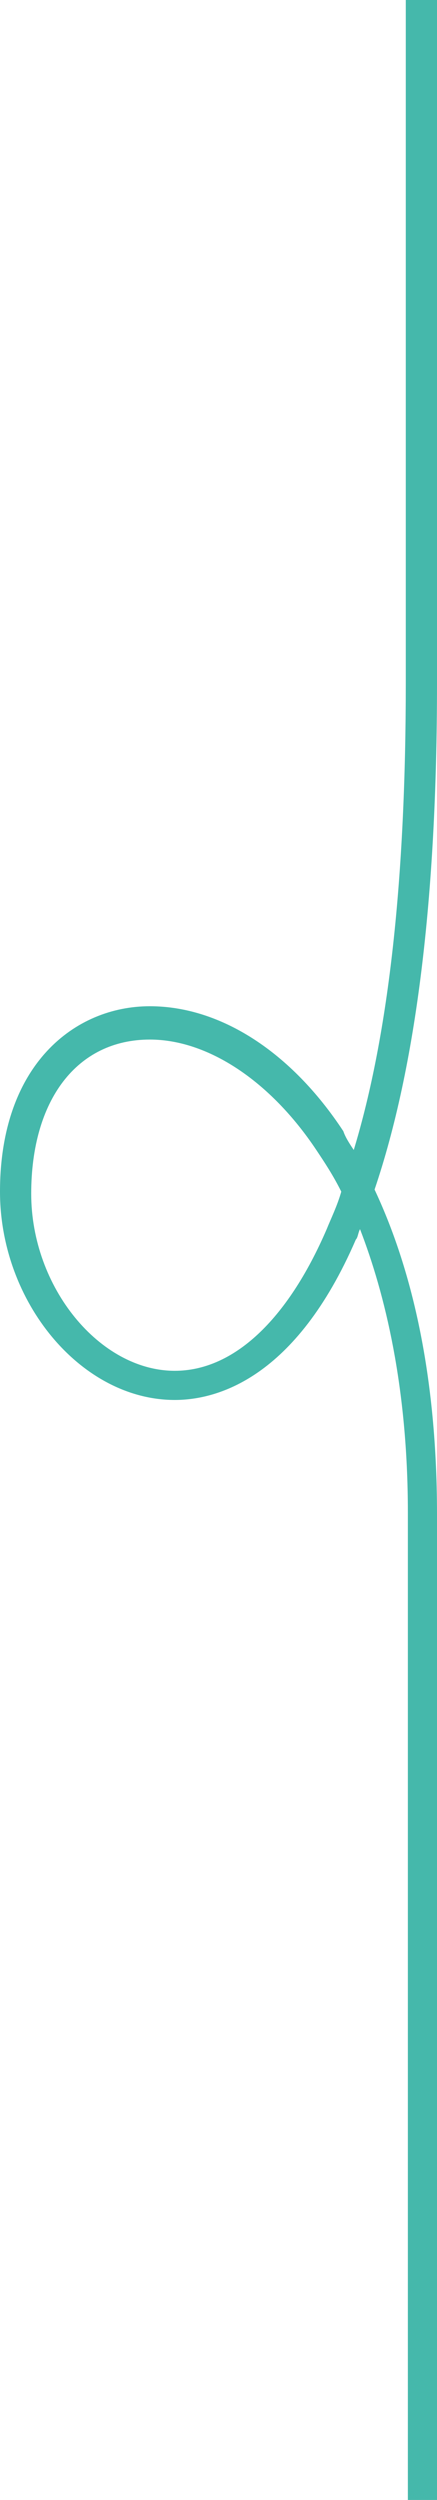 <svg xmlns="http://www.w3.org/2000/svg" xmlns:xlink="http://www.w3.org/1999/xlink" viewBox="0 0 21 120"><defs><clipPath ><rect width="21" height="120"/></clipPath></defs><g clip-path="url(#_clipPath_lGfaVwuIWtaI0NveJ2SOzxGqPOgFN0X4)"><path d=" M 21 120.169 L 21 72.7 C 21 65.5 19.6 60.5 18 57.1 C 20 51.2 21 43.1 21 32.8 L 21 0 L 19.5 0 L 19.5 32.8 C 19.5 42.1 18.7 49.6 17 55.2 C 16.8 54.9 16.6 54.6 16.5 54.3 C 14 50.5 10.6 48.3 7.2 48.3 C 3.6 48.3 0 51.1 0 57.2 C 0 62.5 3.9 67.2 8.4 67.2 C 10.4 67.2 14.2 66.2 17.1 59.5 C 17.2 59.4 17.2 59.2 17.3 59 C 18.5 62.1 19.6 66.6 19.6 72.6 L 19.6 120.152 L 21 120.169 L 21 120.169 Z M 15.7 59 C 13.8 63.4 11.2 65.8 8.4 65.8 C 4.8 65.8 1.5 61.8 1.5 57.3 C 1.5 52.8 3.7 49.9 7.2 49.9 C 10 49.9 13 51.9 15.2 55.2 C 15.6 55.8 16 56.4 16.4 57.2 C 16.2 57.9 15.9 58.5 15.7 59 Z " fill="rgb(69,184,171)"/></g></svg>